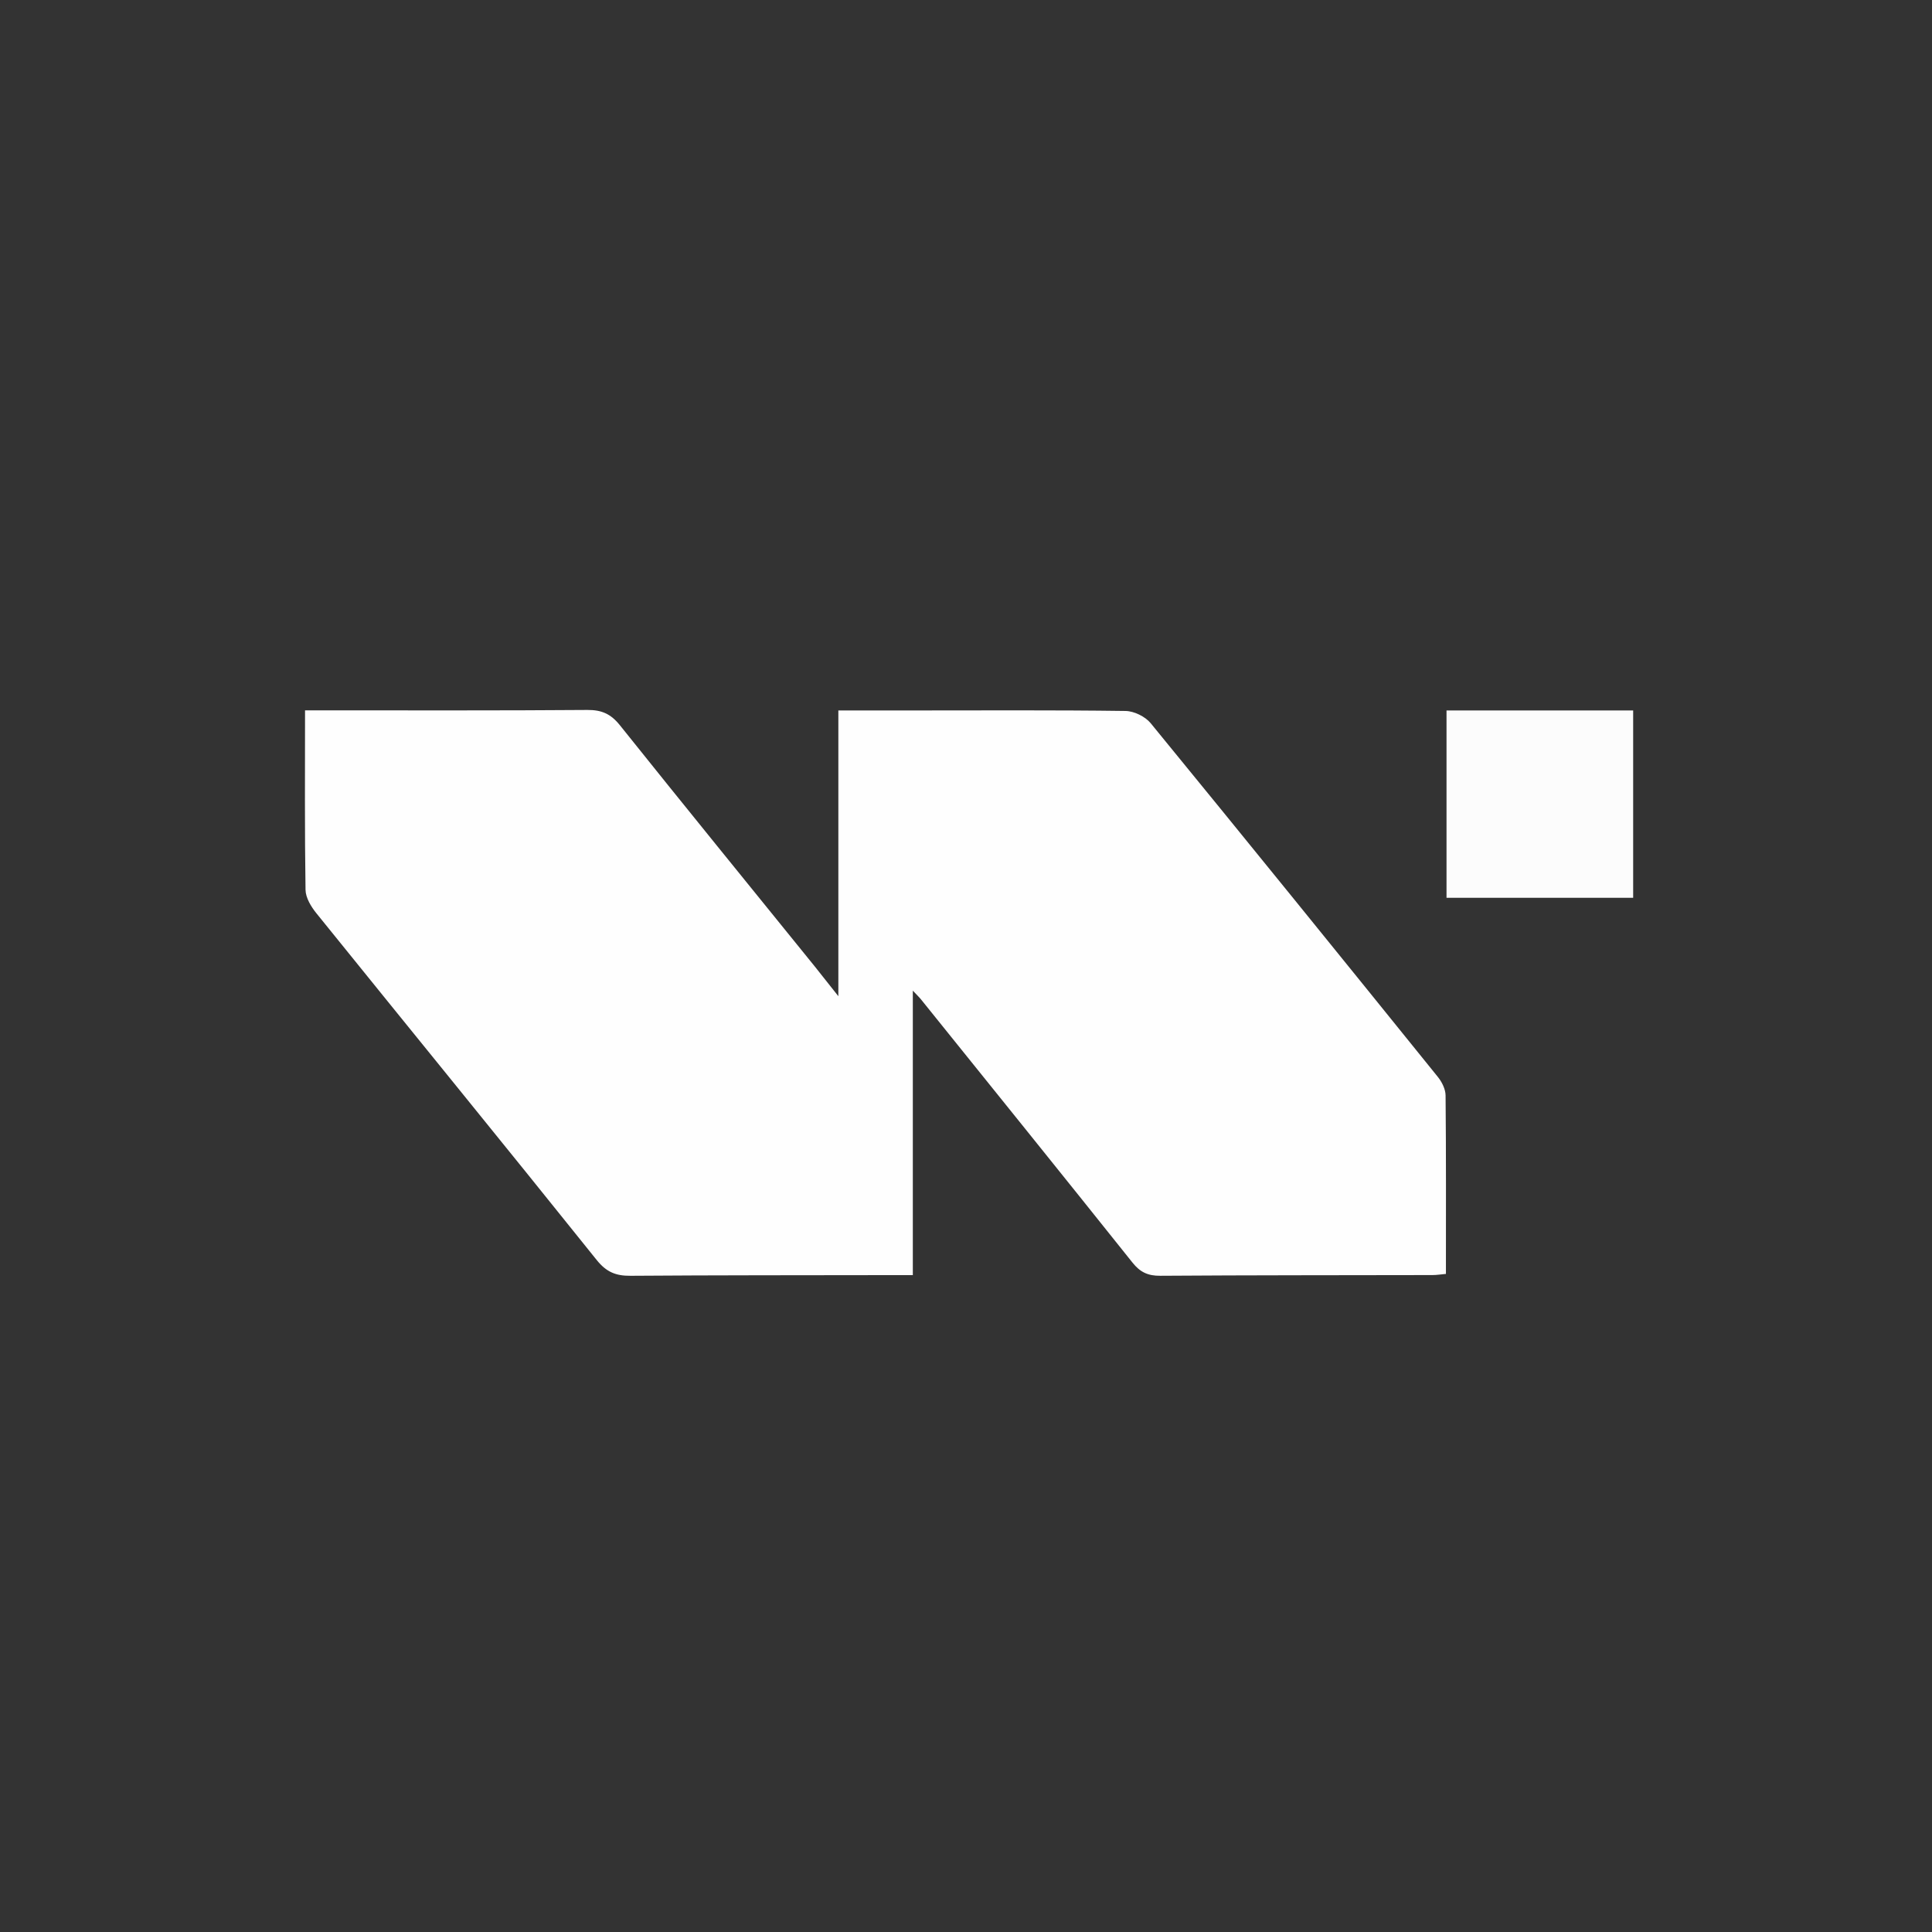 <svg version="1.1" id="Layer_1" xmlns="http://www.w3.org/2000/svg"
     xmlns:xlink="http://www.w3.org/1999/xlink" x="0px" y="0px"
     width="100%" viewBox="0 0 500 500" xml:space="preserve">
  <rect x="0" y="0" width="500" height="500" fill="#333333" stroke="none"/>
  <rect width="100%" height="100%" fill="none" />
  
  <path fill="#FEFEFE" opacity="1" stroke="none"
    d="M210.875,250.134 
       C212.817,252.587 214.539,254.757 216.965,257.813 
       C216.965,232.586 216.965,208.427 216.965,183.866 
       C223.549,183.866 229.667,183.867 235.786,183.866 
       C254.282,183.862 272.78,183.749 291.273,183.997 
       C293.496,184.026 296.385,185.44 297.799,187.167 
       C322.693,217.577 347.419,248.123 372.109,278.699 
       C373.166,280.008 374.099,281.877 374.115,283.494 
       C374.266,298.807 374.205,314.123 374.205,329.687 
       C372.966,329.798 371.846,329.985 370.726,329.987 
       C347.233,330.037 323.74,330.007 300.247,330.169 
       C297.098,330.191 295.074,329.25 293.102,326.779 
       C274.928,304.007 256.625,281.336 238.352,258.642 
       C237.887,258.065 237.34,257.555 236.237,256.381 
       C236.237,281.317 236.237,305.368 236.237,330.001 
       C233.821,330.001 231.726,329.998 229.631,330.001 
       C207.472,330.038 185.312,330.012 163.154,330.173 
       C159.4,330.201 156.939,329.227 154.418,326.082 
       C130.363,296.07 106.037,266.276 81.877,236.347 
       C80.504,234.647 79.103,232.335 79.071,230.286 
       C78.836,214.992 78.944,199.693 78.944,183.841 
       C80.981,183.841 82.755,183.841 84.528,183.84 
       C107.024,183.834 129.52,183.912 152.015,183.736 
       C155.706,183.707 158.089,184.767 160.418,187.679 
       C177.06,208.487 193.887,229.146 210.875,250.134 
    z"/>
  
  <path fill="#FCFCFC" opacity="1" stroke="none"
    d="M392.001,183.871 
       C402.467,183.871 412.433,183.871 422.662,183.871 
       C422.662,200.113 422.662,216.03 422.662,232.348 
       C406.644,232.348 390.707,232.348 374.358,232.348 
       C374.358,216.497 374.358,200.455 374.358,183.87 
       C379.984,183.87 385.743,183.87 392.001,183.871 
    z"/>
</svg>